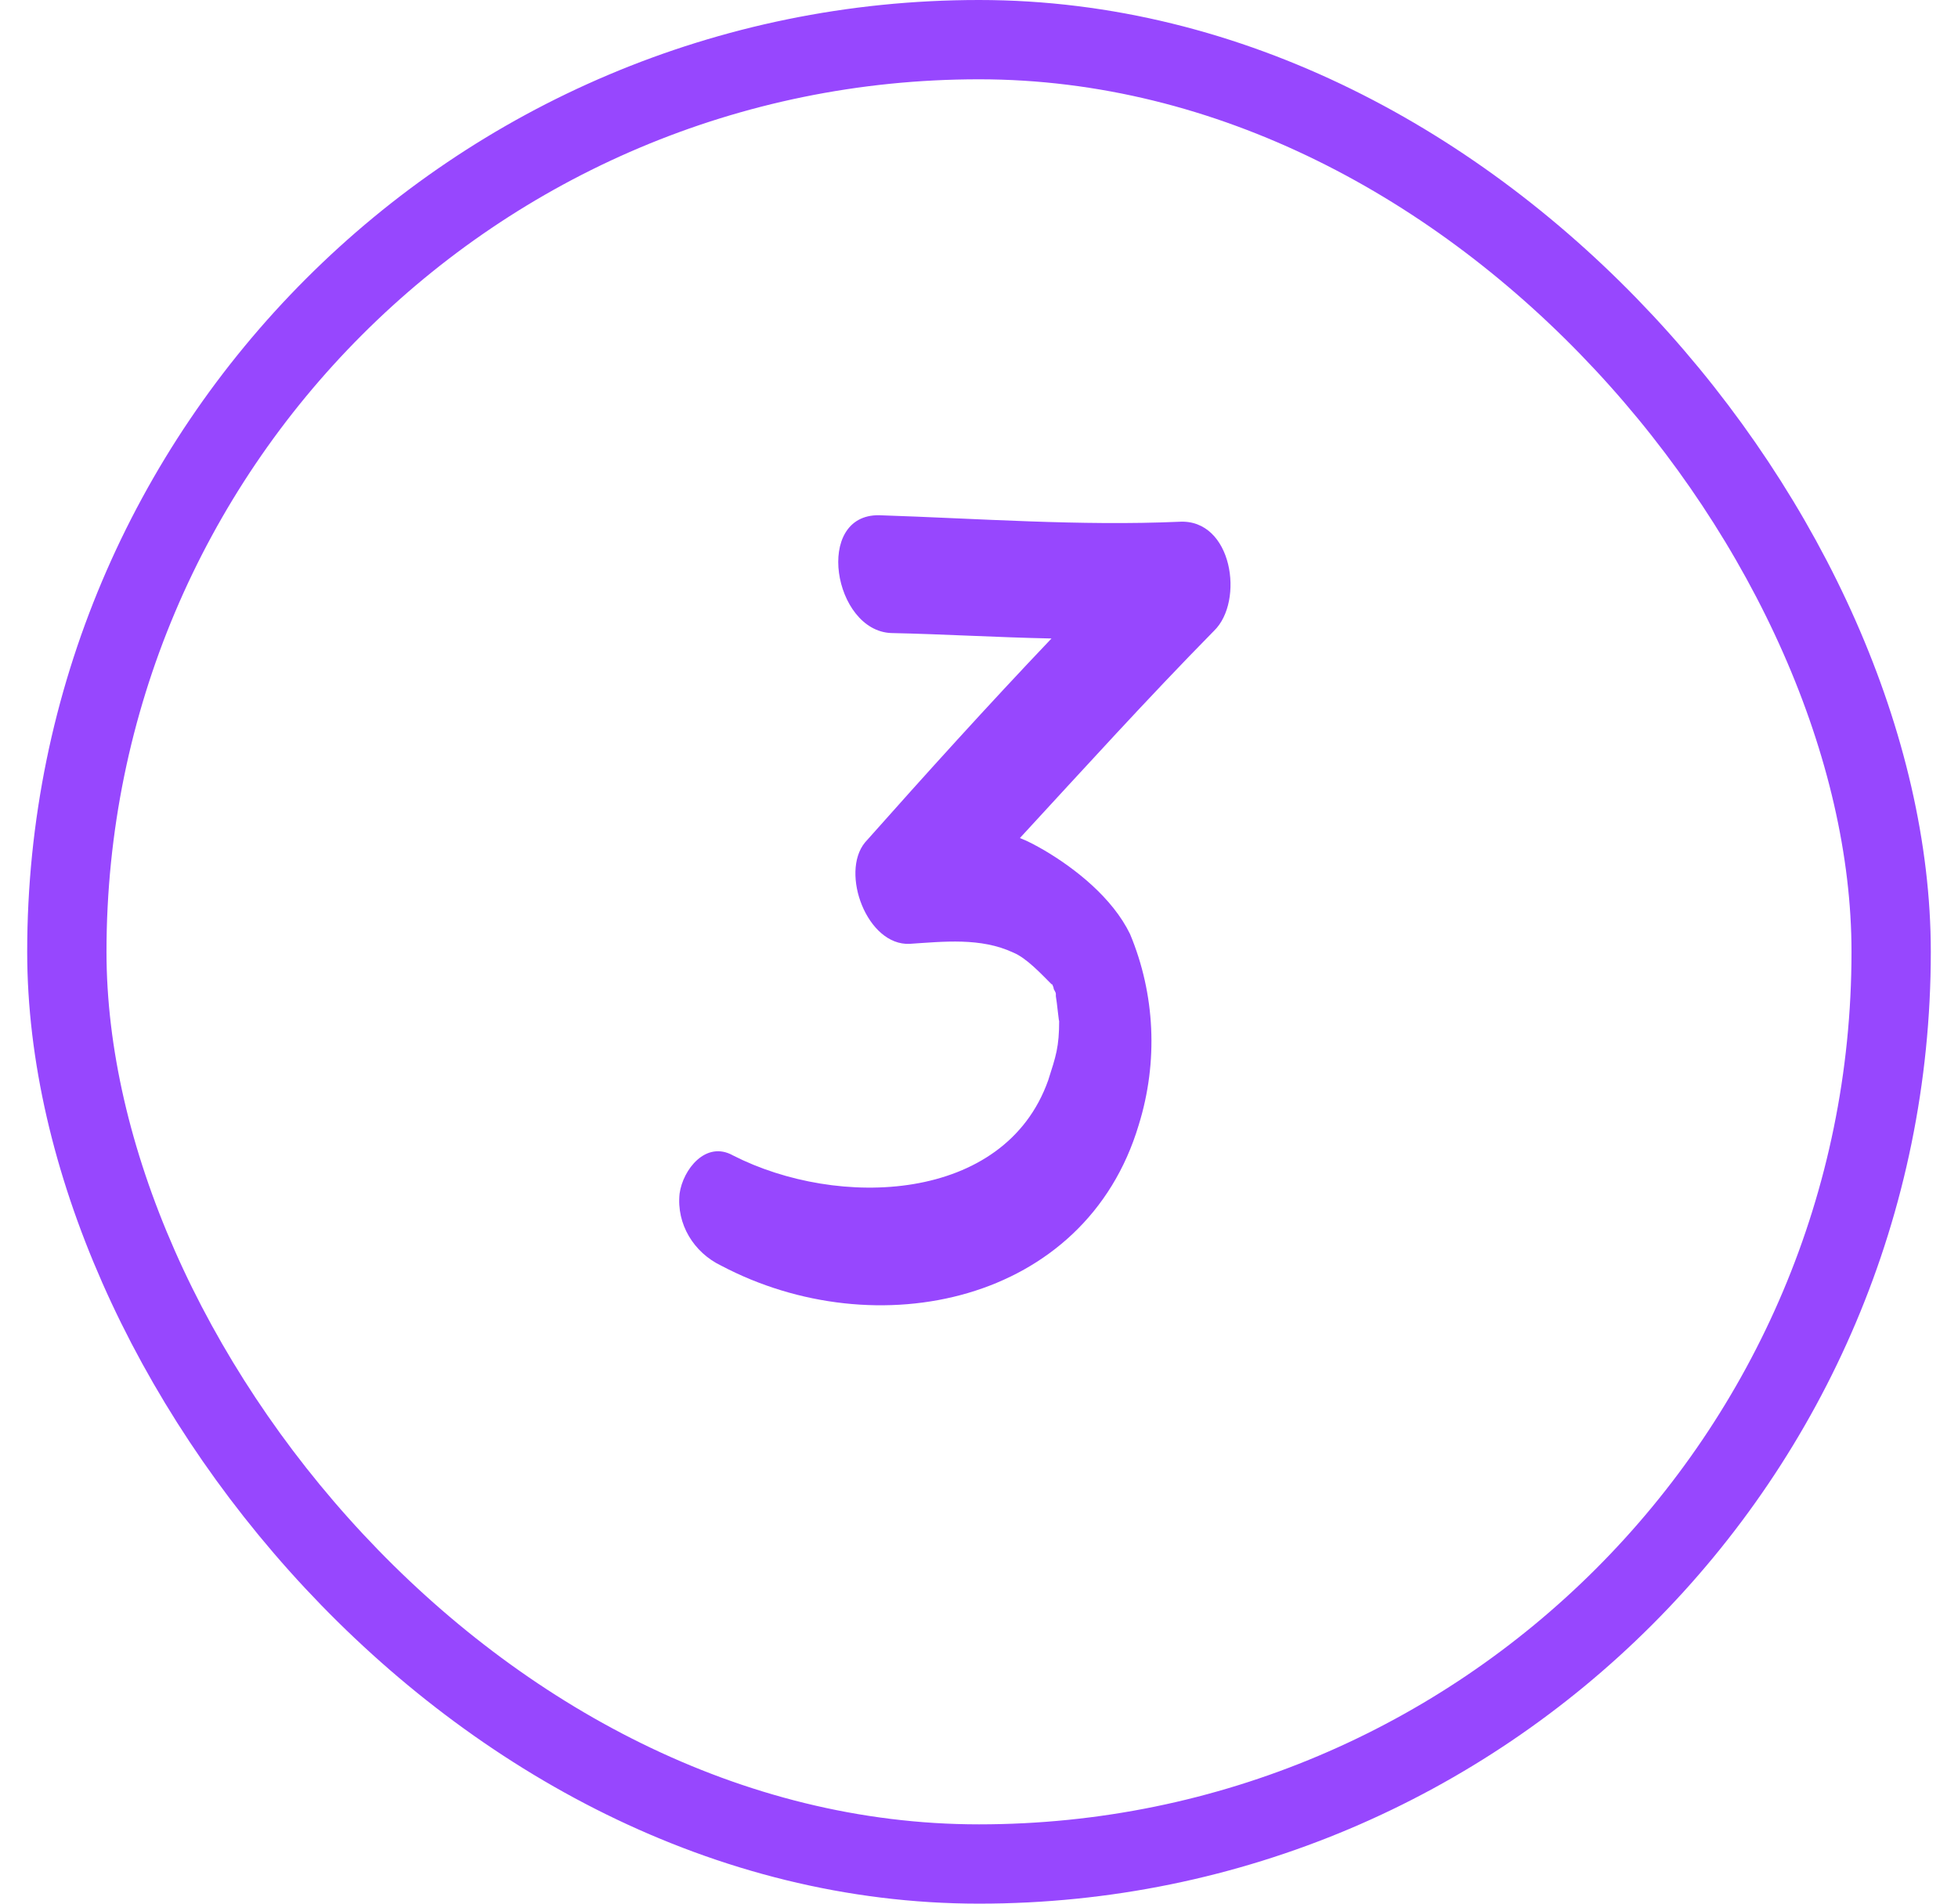 <?xml version="1.0" encoding="UTF-8"?> <svg xmlns="http://www.w3.org/2000/svg" width="36" height="35" viewBox="0 0 36 35" fill="none"><rect x="1.229" y="0.729" width="33.542" height="33.542" rx="16.771" stroke="#9747FE" stroke-width="1.458"></rect><path d="M21.679 9.593C22.662 9.533 22.883 11.057 22.321 11.598C21.098 12.842 19.935 14.125 18.752 15.408C18.912 15.469 19.052 15.549 19.193 15.629C19.774 15.97 20.456 16.511 20.777 17.173C21.238 18.276 21.298 19.519 20.937 20.682C19.955 23.971 16.105 24.773 13.258 23.269C12.756 23.028 12.435 22.507 12.495 21.945C12.556 21.504 12.977 20.963 13.478 21.244C15.403 22.226 18.471 22.126 19.273 19.86C19.413 19.419 19.474 19.258 19.474 18.757C19.474 18.857 19.433 18.416 19.413 18.316V18.276C19.413 18.236 19.373 18.196 19.373 18.175C19.373 18.155 19.353 18.115 19.353 18.115C19.353 18.095 19.333 18.095 19.333 18.095C19.133 17.895 18.872 17.614 18.631 17.514C18.03 17.233 17.348 17.313 16.727 17.353C15.944 17.393 15.443 16.05 15.904 15.489C17.027 14.225 18.15 12.982 19.333 11.739C18.331 11.719 17.348 11.659 16.386 11.639C15.323 11.598 14.962 9.453 16.165 9.473C17.99 9.533 19.855 9.673 21.679 9.593Z" fill="#9747FE"></path></svg> 